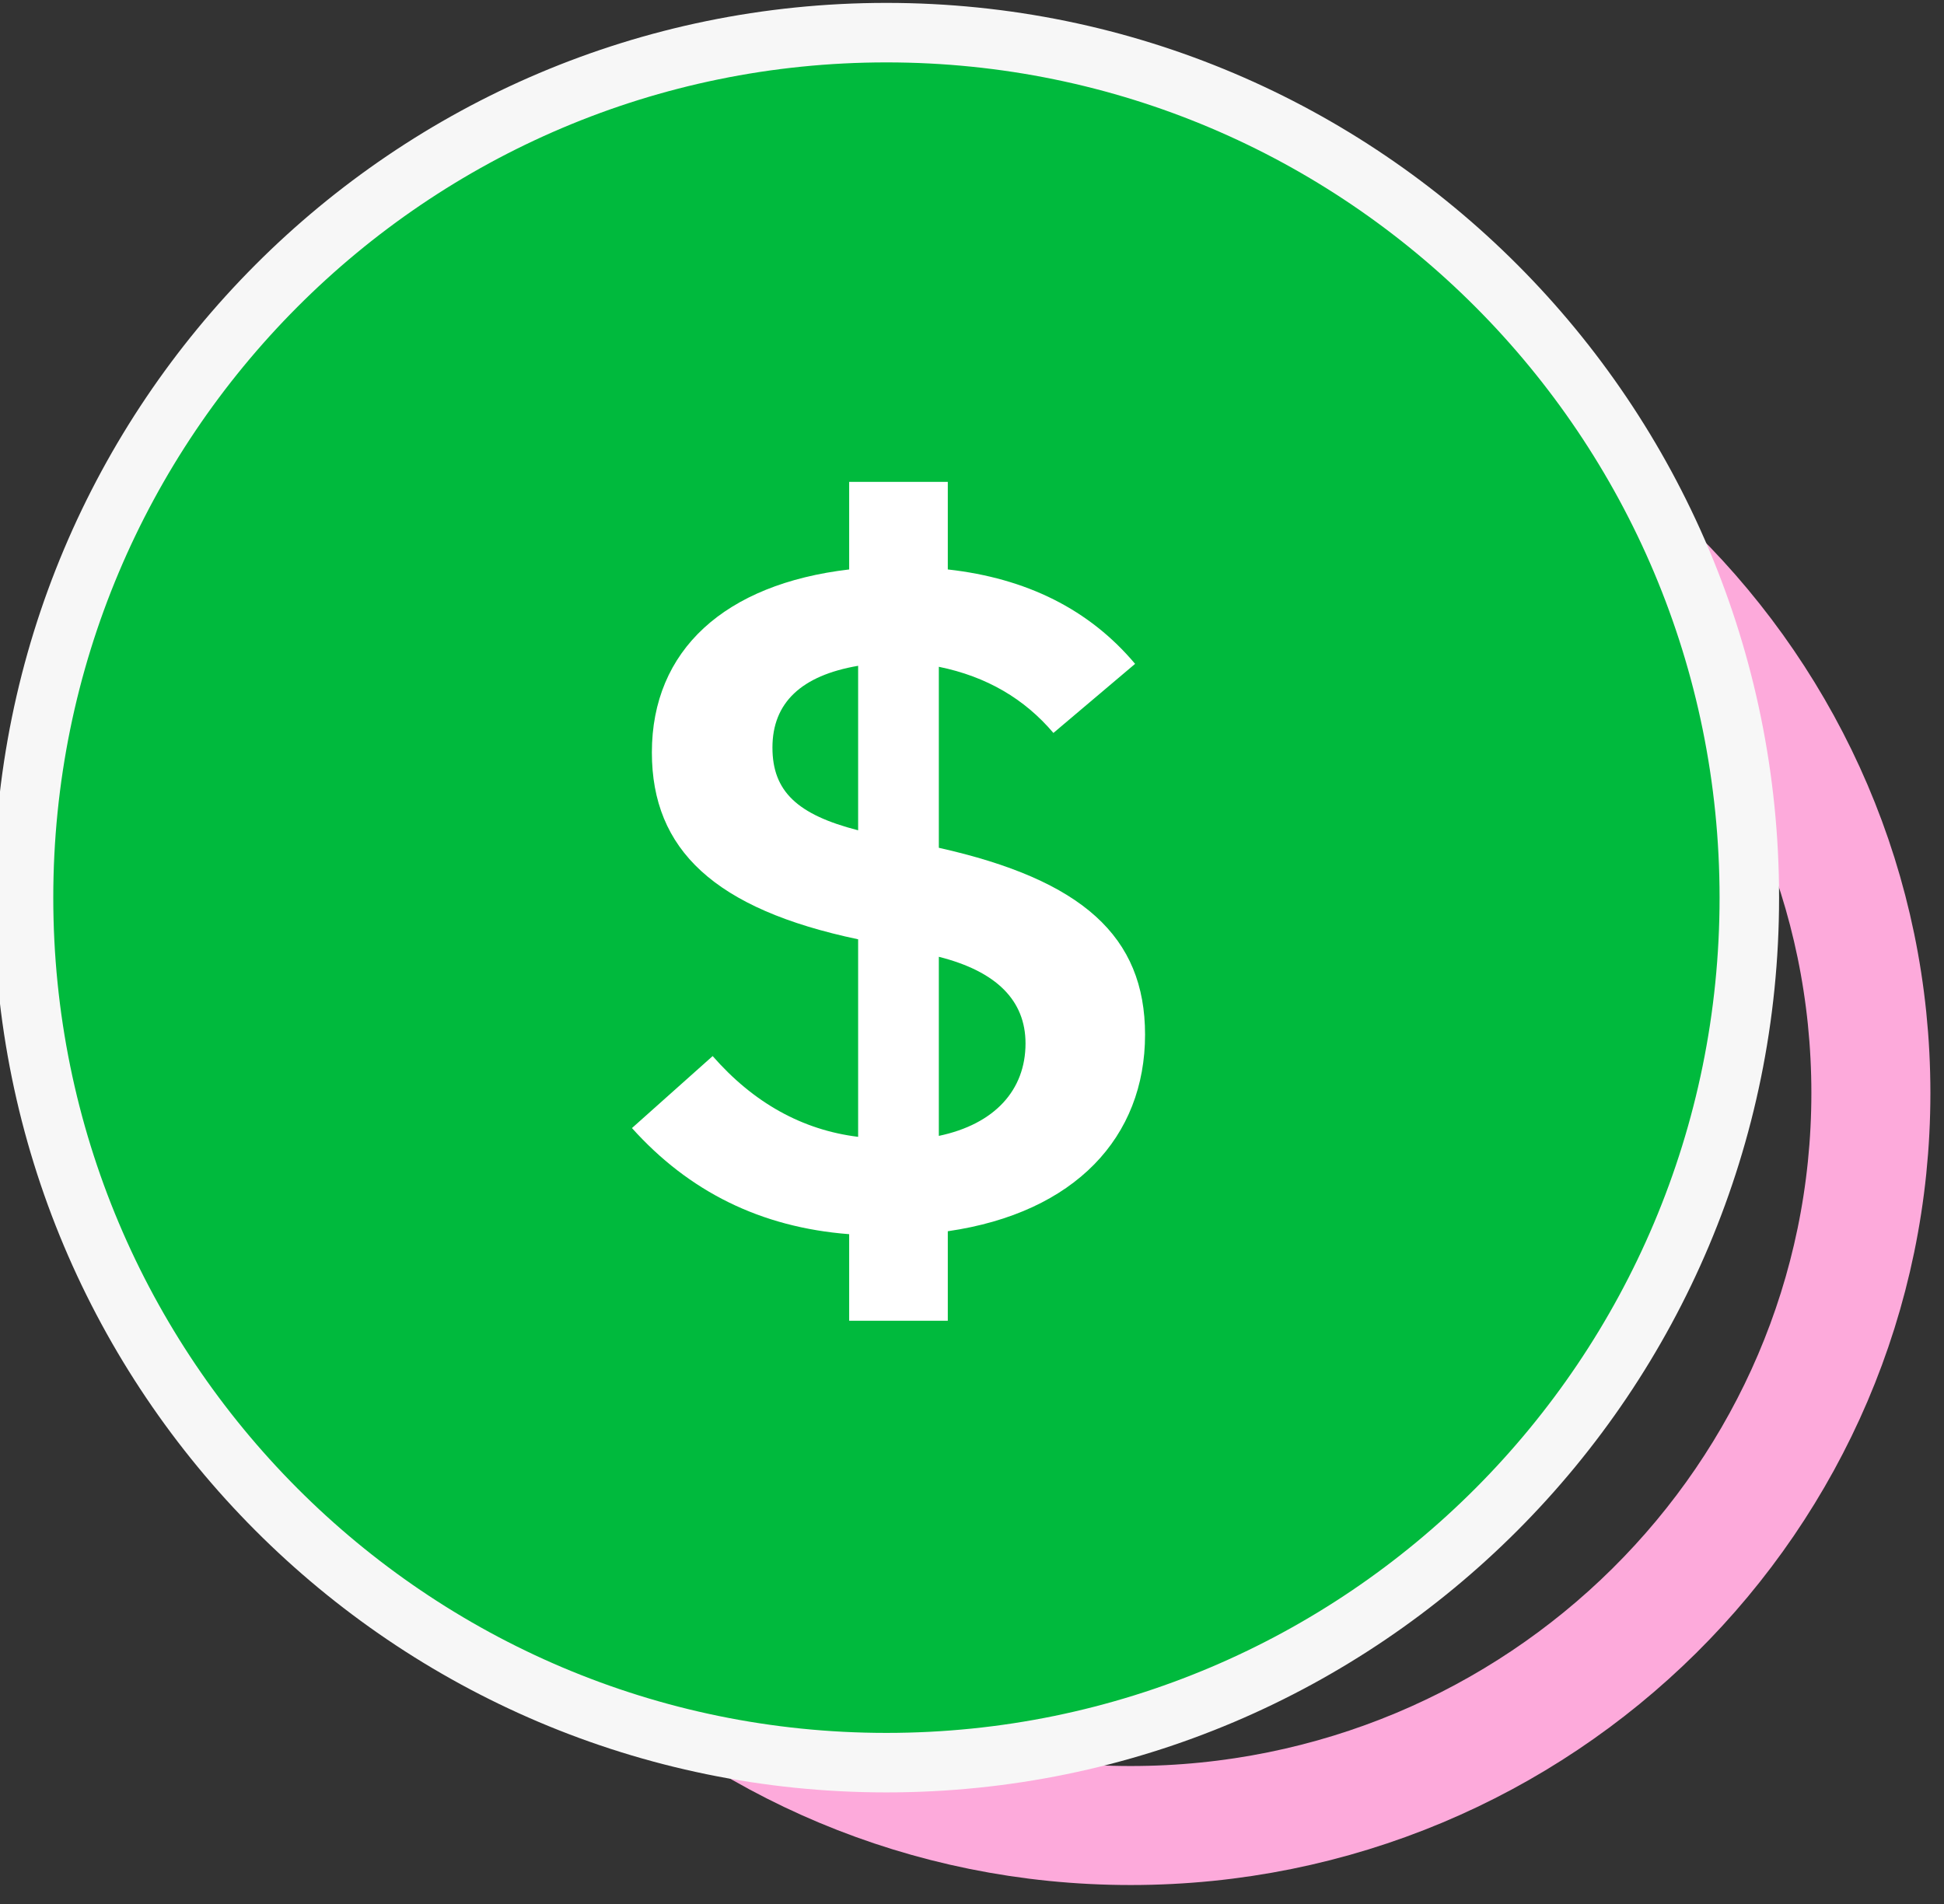 <svg width="49" height="48" viewBox="0 0 49 48" fill="none" xmlns="http://www.w3.org/2000/svg">
<rect x="0" y="0" width="49" height="48" fill="#333333" stroke="none"/>
<g id="Group 53049">
<path id="Ellipse 1660" d="M47.157 27.555C47.157 37.741 38.817 46.022 28.5 46.022C18.183 46.022 9.843 37.741 9.843 27.555C9.843 17.37 18.183 9.089 28.5 9.089C38.817 9.089 47.157 17.37 47.157 27.555Z" stroke="#FDAADB" stroke-width="3"/>
<g id="Group 53077">
<path id="Ellipse 1659" d="M22.343 44.437C34.357 44.437 44.093 34.672 44.093 22.63C44.093 10.588 34.357 0.823 22.343 0.823C10.329 0.823 0.593 10.588 0.593 22.63C0.593 34.672 10.329 44.437 22.343 44.437Z" fill="#00BA3D" stroke="#F7F7F7" stroke-width="1.5"/>
<path id="$" d="M21.404 31.114C19.169 30.942 17.361 30.034 15.929 28.439L17.963 26.624C18.993 27.802 20.224 28.488 21.63 28.66V23.68C18.014 22.919 16.431 21.422 16.431 18.969C16.431 16.392 18.265 14.724 21.404 14.356V12.148H23.89V14.356C25.874 14.577 27.456 15.362 28.611 16.736L26.552 18.478C25.824 17.619 24.869 17.055 23.664 16.81V21.373C27.28 22.183 28.862 23.606 28.862 26.084C28.862 28.66 27.105 30.574 23.89 31.04V33.297H21.404V31.114ZM19.47 18.846C19.47 19.95 20.098 20.539 21.63 20.932V16.785C20.198 17.03 19.47 17.717 19.47 18.846ZM23.664 28.636C25.07 28.341 25.849 27.483 25.849 26.305C25.849 25.225 25.121 24.489 23.664 24.121V28.636Z" fill="white"/>
</g>
</g>
</svg>
